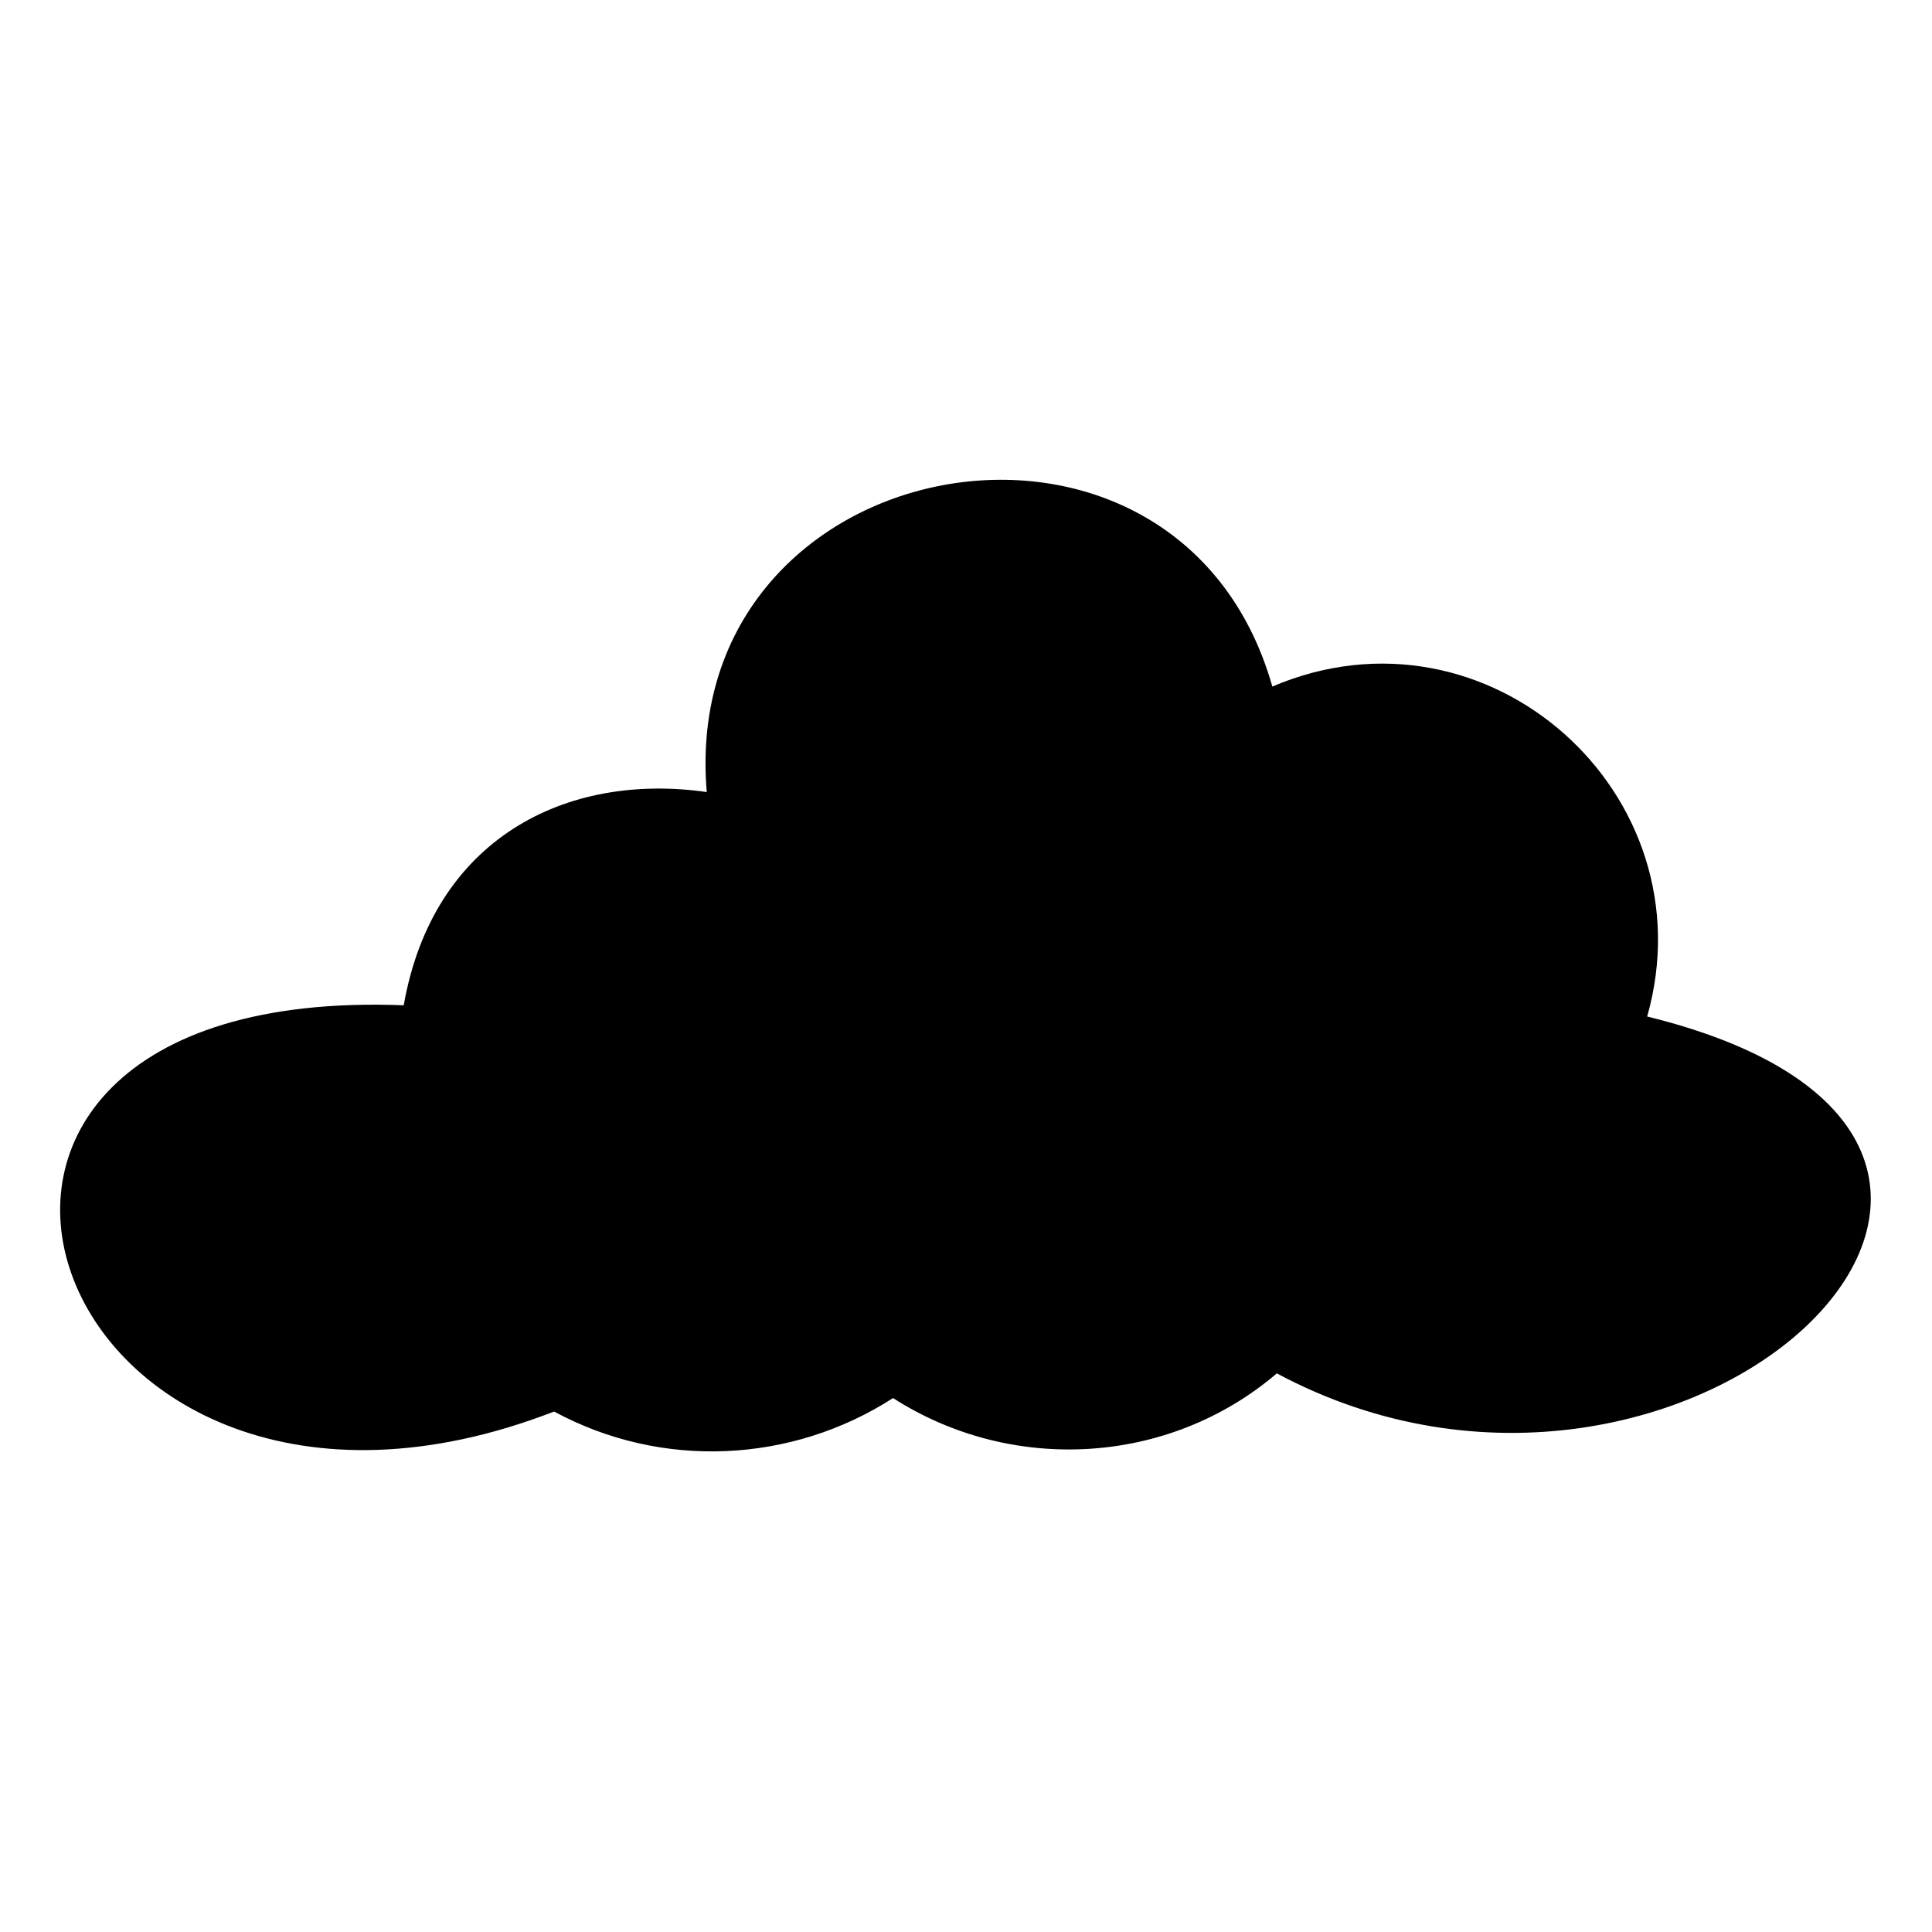 <?xml version="1.0" encoding="UTF-8"?>
<!-- The Best Svg Icon site in the world: iconSvg.co, Visit us! https://iconsvg.co -->
<svg fill="#000000" width="800px" height="800px" version="1.1" viewBox="144 144 512 512" xmlns="http://www.w3.org/2000/svg">
 <path d="m290.85 518.07c28.551 15.465 63.051 13.68 89.816-3.57 31.523 20.223 73.164 17.844 101.71-6.543 108.85 58.293 233.76-61.266 98.145-94.574 16.656-58.887-42.23-111.82-99.336-87.438-24.98-88.031-157.62-63.645-149.89 27.957-37.473-5.352-72.566 12.492-80.301 56.508-152.87-5.949-95.172 160 39.852 107.66z" fill-rule="evenodd"/>
</svg>